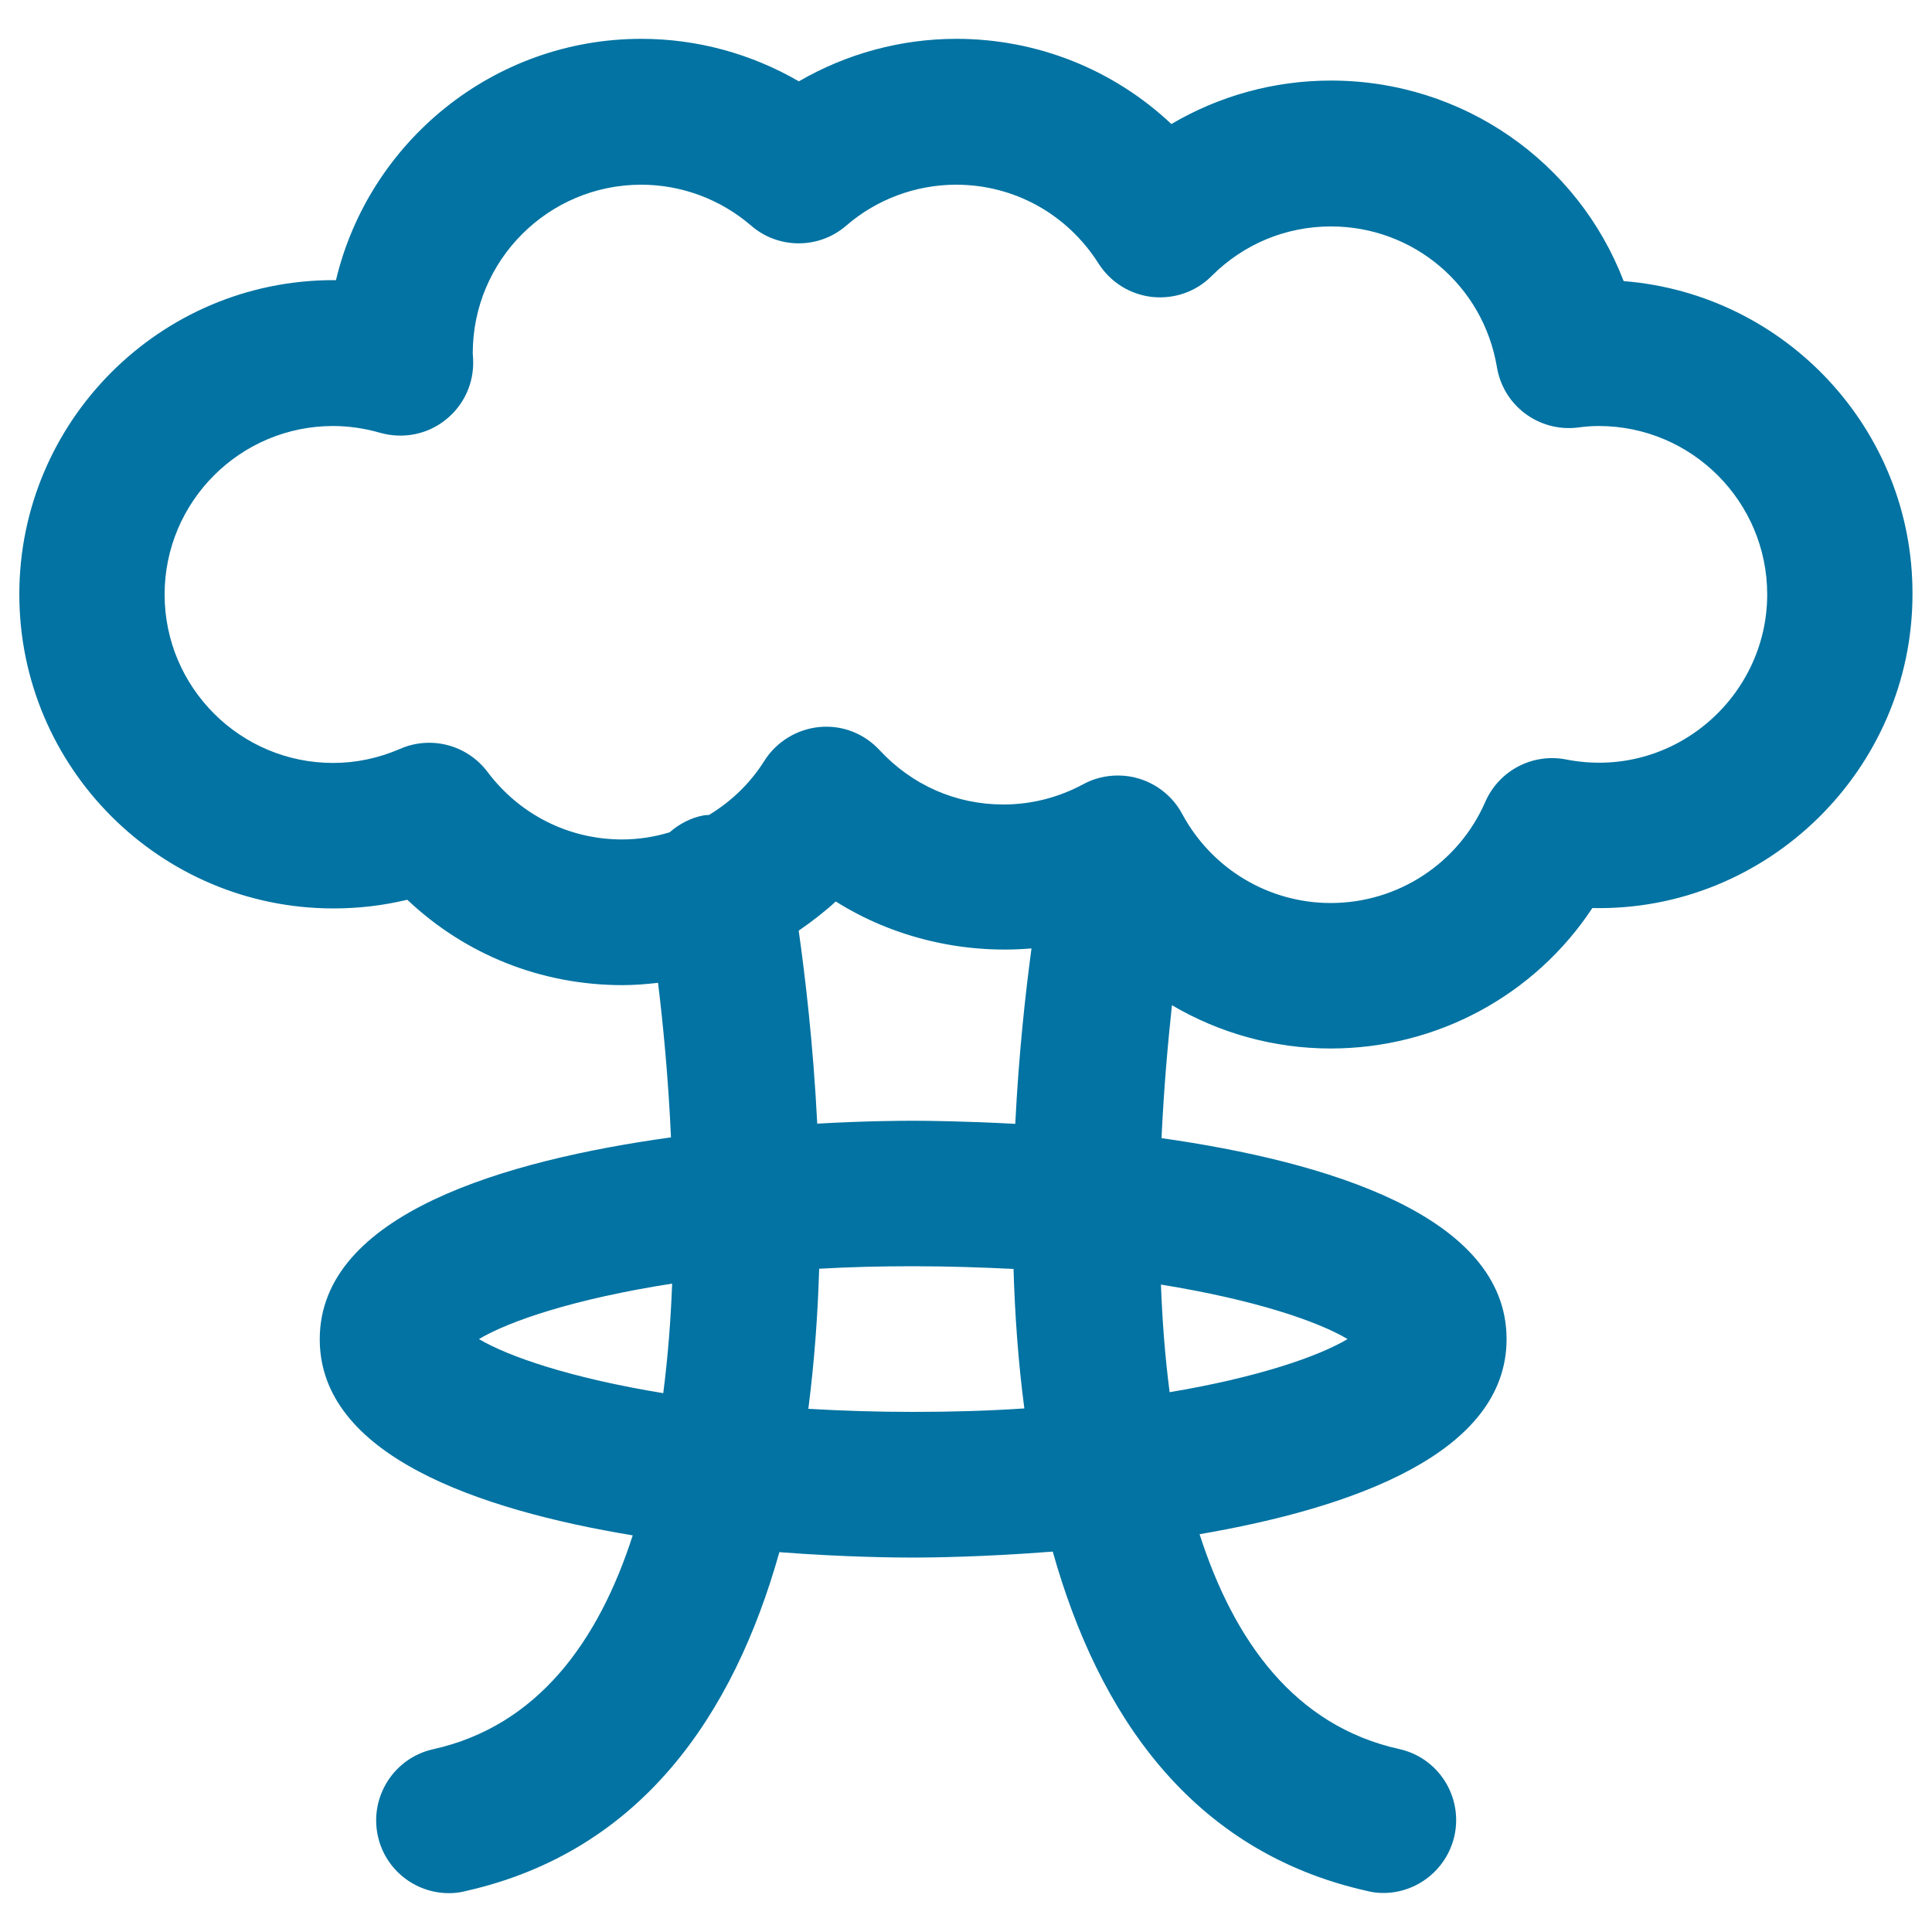 <svg xmlns="http://www.w3.org/2000/svg" viewBox="0 0 1000 1000" style="fill:#0273a2">
<title>Nuclear Bomb SVG icon</title>
<g><path d="M840.4,145.5C816.7,83.8,757.3,41.7,688.9,41.7c-29.5,0-57.8,7.9-82.6,22.5C576.5,36.1,537,20.1,495,20.1c-28.7,0-56.9,7.7-81.5,22c-24.7-14.3-52.7-22-81.5-22c-76.7,0-141.1,53.4-158.1,124.9c-0.5,0-0.9,0-1.3,0C82.9,145,10,218,10,307.6c0,89.7,72.9,162.6,162.6,162.6c13,0,25.8-1.5,38.2-4.5c30,28.4,69.3,44.2,111.4,44.2c6.2,0,12.3-0.5,18.4-1.2c2.6,21.3,5.3,49,6.7,80c-85.3,11.8-181.8,39.5-181.8,104.5c0,60.1,82.2,88.3,162,101.5c-17.8,55.2-49.4,98.7-103.3,110.7c-20.3,4.5-33.1,24.7-28.6,45c3.9,17.6,19.5,29.5,36.8,29.5c2.7,0,5.5-0.3,8.2-1c91.4-20.4,139.2-91.6,162.8-175.5c34.1,2.6,60.7,2.8,69.2,2.8c8.8,0,36.7-0.3,72.3-3.1c23.6,83.9,71.4,155.3,162.9,175.7c2.7,0.7,5.5,1,8.2,1c17.3,0,32.8-12,36.8-29.5c4.5-20.3-8.2-40.5-28.6-45c-54-12-85.5-55.8-103.3-111.2c78.8-13.5,158.9-41.7,158.9-101c0-64.2-94-92-178.6-104c1.2-25.8,3.3-49.3,5.4-68.8c24.5,14.4,52.7,22.4,82.2,22.4c55.1,0,105.7-27.7,135.4-72.7c90.4,2,165.8-71.8,165.7-162.6C990.1,222.2,924,152.1,840.4,145.5z M247.9,693.1c15.8-9.4,49.7-20.9,100-28.7c-0.7,18.8-2.2,37.9-4.6,56.7C295.6,713.3,263.2,702.2,247.9,693.1z M472.7,730.8c-19.2,0-37.2-0.6-54.3-1.6c3.1-24.3,4.9-48.7,5.6-72.5c15.4-0.9,31.5-1.3,48.7-1.3c18.3,0,35.6,0.6,51.9,1.4c0.7,23.6,2.4,48,5.6,72.2C512.2,730.2,493.1,730.8,472.7,730.8z M605.4,720.6c-2.4-18.4-3.8-37.1-4.5-55.7c48.4,7.8,81.2,19,96.6,28.2C682.6,702,651.3,712.9,605.4,720.6z M472.7,580.1c-6.8,0-25.1,0.1-49.7,1.5c-2.1-41.4-6.3-76.6-9.6-99.9c6.7-4.6,13.2-9.6,19.2-15.1c29.8,18.8,66,27.3,101.3,24.3c-3.1,23-6.6,54.6-8.4,90.8C499.5,580.3,479.8,580.1,472.7,580.1z M810.6,393.1c-17.3-3.4-34.7,5.7-41.8,21.9c-13.9,31.9-45.3,52.4-80,52.4c-32.2,0-61.6-17.7-76.9-46.1c-4.7-8.8-12.8-15.4-22.4-18.3c-3.6-1.1-7.2-1.6-10.9-1.6c-6.2,0-12.4,1.5-17.9,4.5c-12.8,6.9-26.8,10.5-41.4,10.5c-24.5,0-47.2-10-64-28.1c-8-8.6-19.2-13.1-31.1-12c-11.6,1.1-22.2,7.5-28.5,17.4c-7.4,11.8-17.3,21.2-28.7,28.1c-0.9,0.1-1.8,0.1-2.7,0.2c-6.8,1.3-12.8,4.5-17.7,8.8c-7.9,2.4-16.2,3.7-24.6,3.7c-27.6,0-53-12.8-69.7-35c-10.5-13.9-29.1-18.9-45.2-11.9c-11.1,4.8-22.7,7.3-34.7,7.3c-48.1,0-87.2-39.1-87.2-87.2s39.1-87.2,87.2-87.2c8.1,0,16.3,1.2,24.3,3.5c11.7,3.3,24.3,1,33.8-6.6c9.6-7.5,14.9-19.1,14.4-31.3c0-0.3-0.2-3.1-0.2-3.3c0-48.1,39.1-87.2,87.2-87.2c20.8,0,41,7.5,56.9,21.2c14.1,12.2,35.1,12.2,49.2,0c15.8-13.7,36.1-21.2,56.9-21.2c30,0,57.5,15.2,73.7,40.8c6.2,9.7,16.3,16,27.7,17.3c11.5,1.2,22.8-2.7,30.9-10.9c16.5-16.5,38.4-25.6,61.7-25.6c42.7,0,78.8,30.6,85.9,72.8c3.3,20,21.7,33.7,41.8,31.3c3.6-0.5,7.2-0.8,10.9-0.8c48.1,0,87.2,39.1,87.2,87.2C914.7,361.1,865.7,403.9,810.6,393.1z"/></g>
</svg>